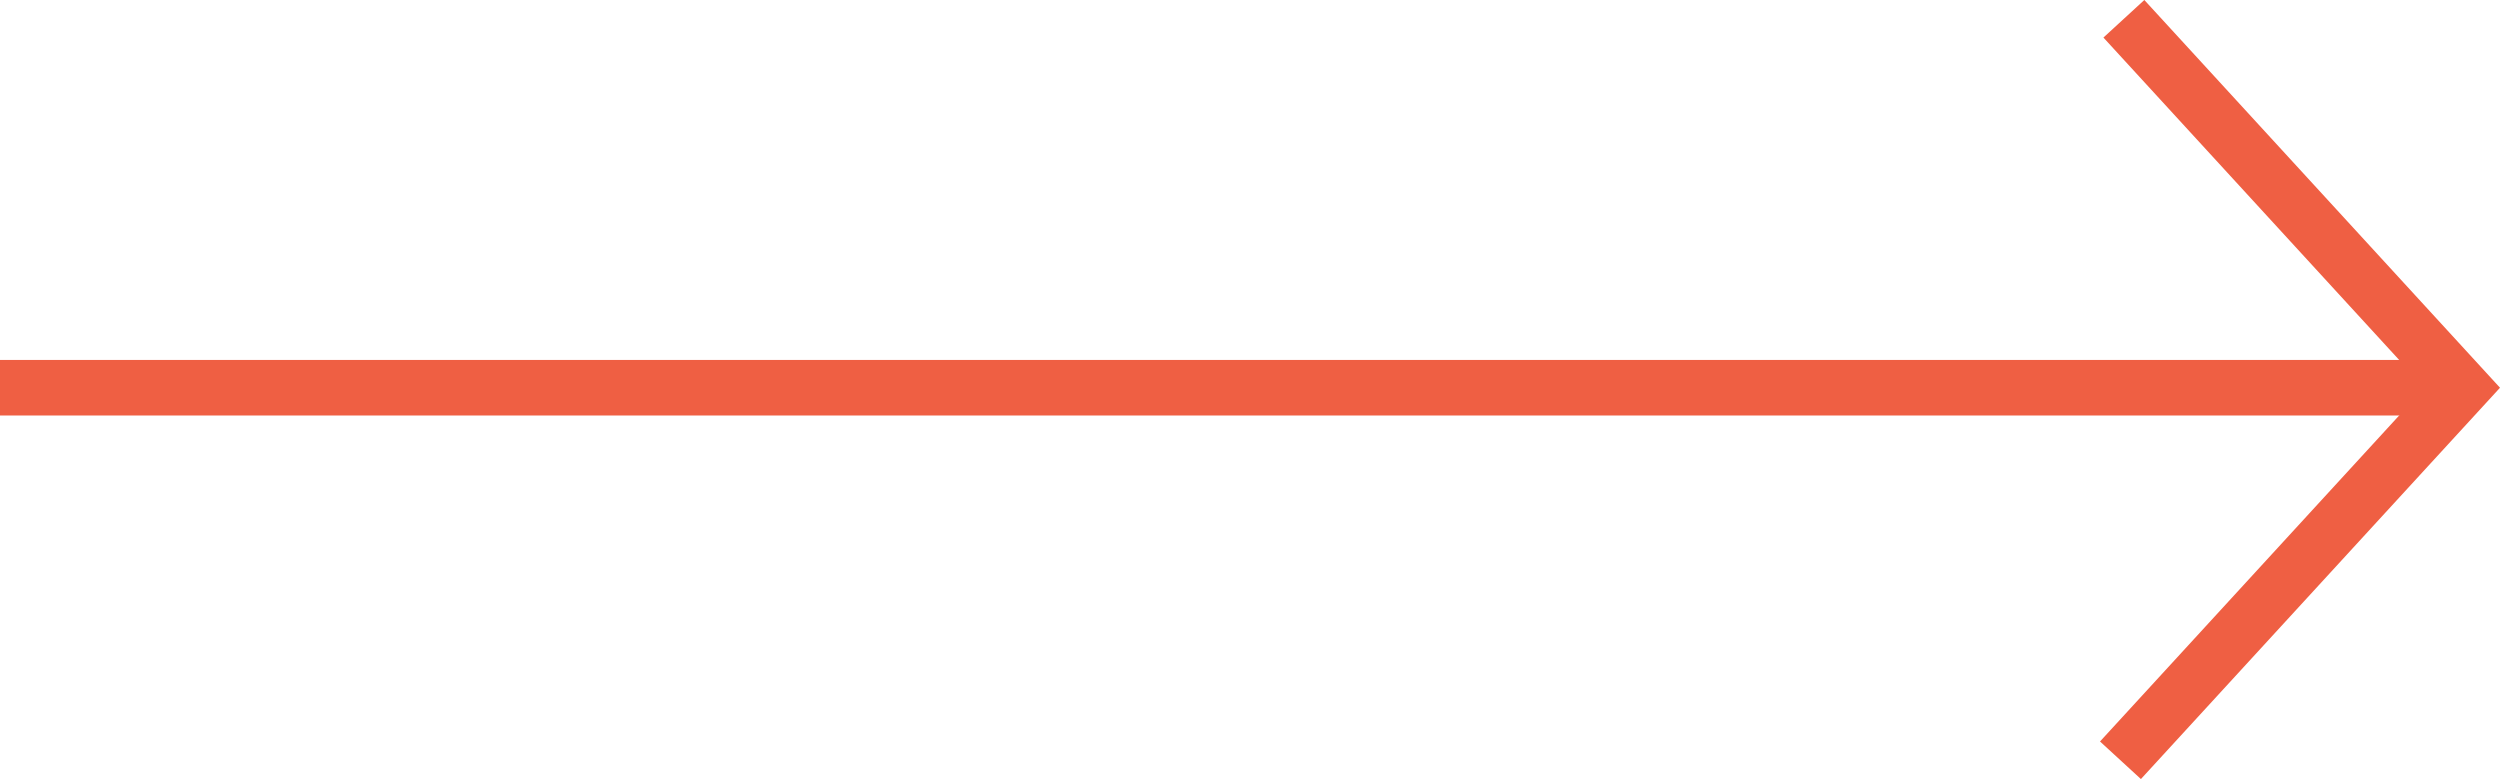 <svg xmlns="http://www.w3.org/2000/svg" width="207.81" height="64.757" viewBox="0 0 207.81 64.757"><g id="Gruppe_18" data-name="Gruppe 18" transform="translate(398.071 1727.364)"><rect id="Rechteck_15" data-name="Rechteck 15" width="204.676" height="4.618" transform="translate(-398.071 -1697.444)" fill="#ef5f43"></rect><path id="Pfad_98" data-name="Pfad 98" d="M-205.689-1662.606l-3.4-3.123,26.984-29.406-26.7-29.107,3.4-3.122,29.565,32.23Z" transform="translate(-14.421)" fill="#ef5f43"></path></g></svg>